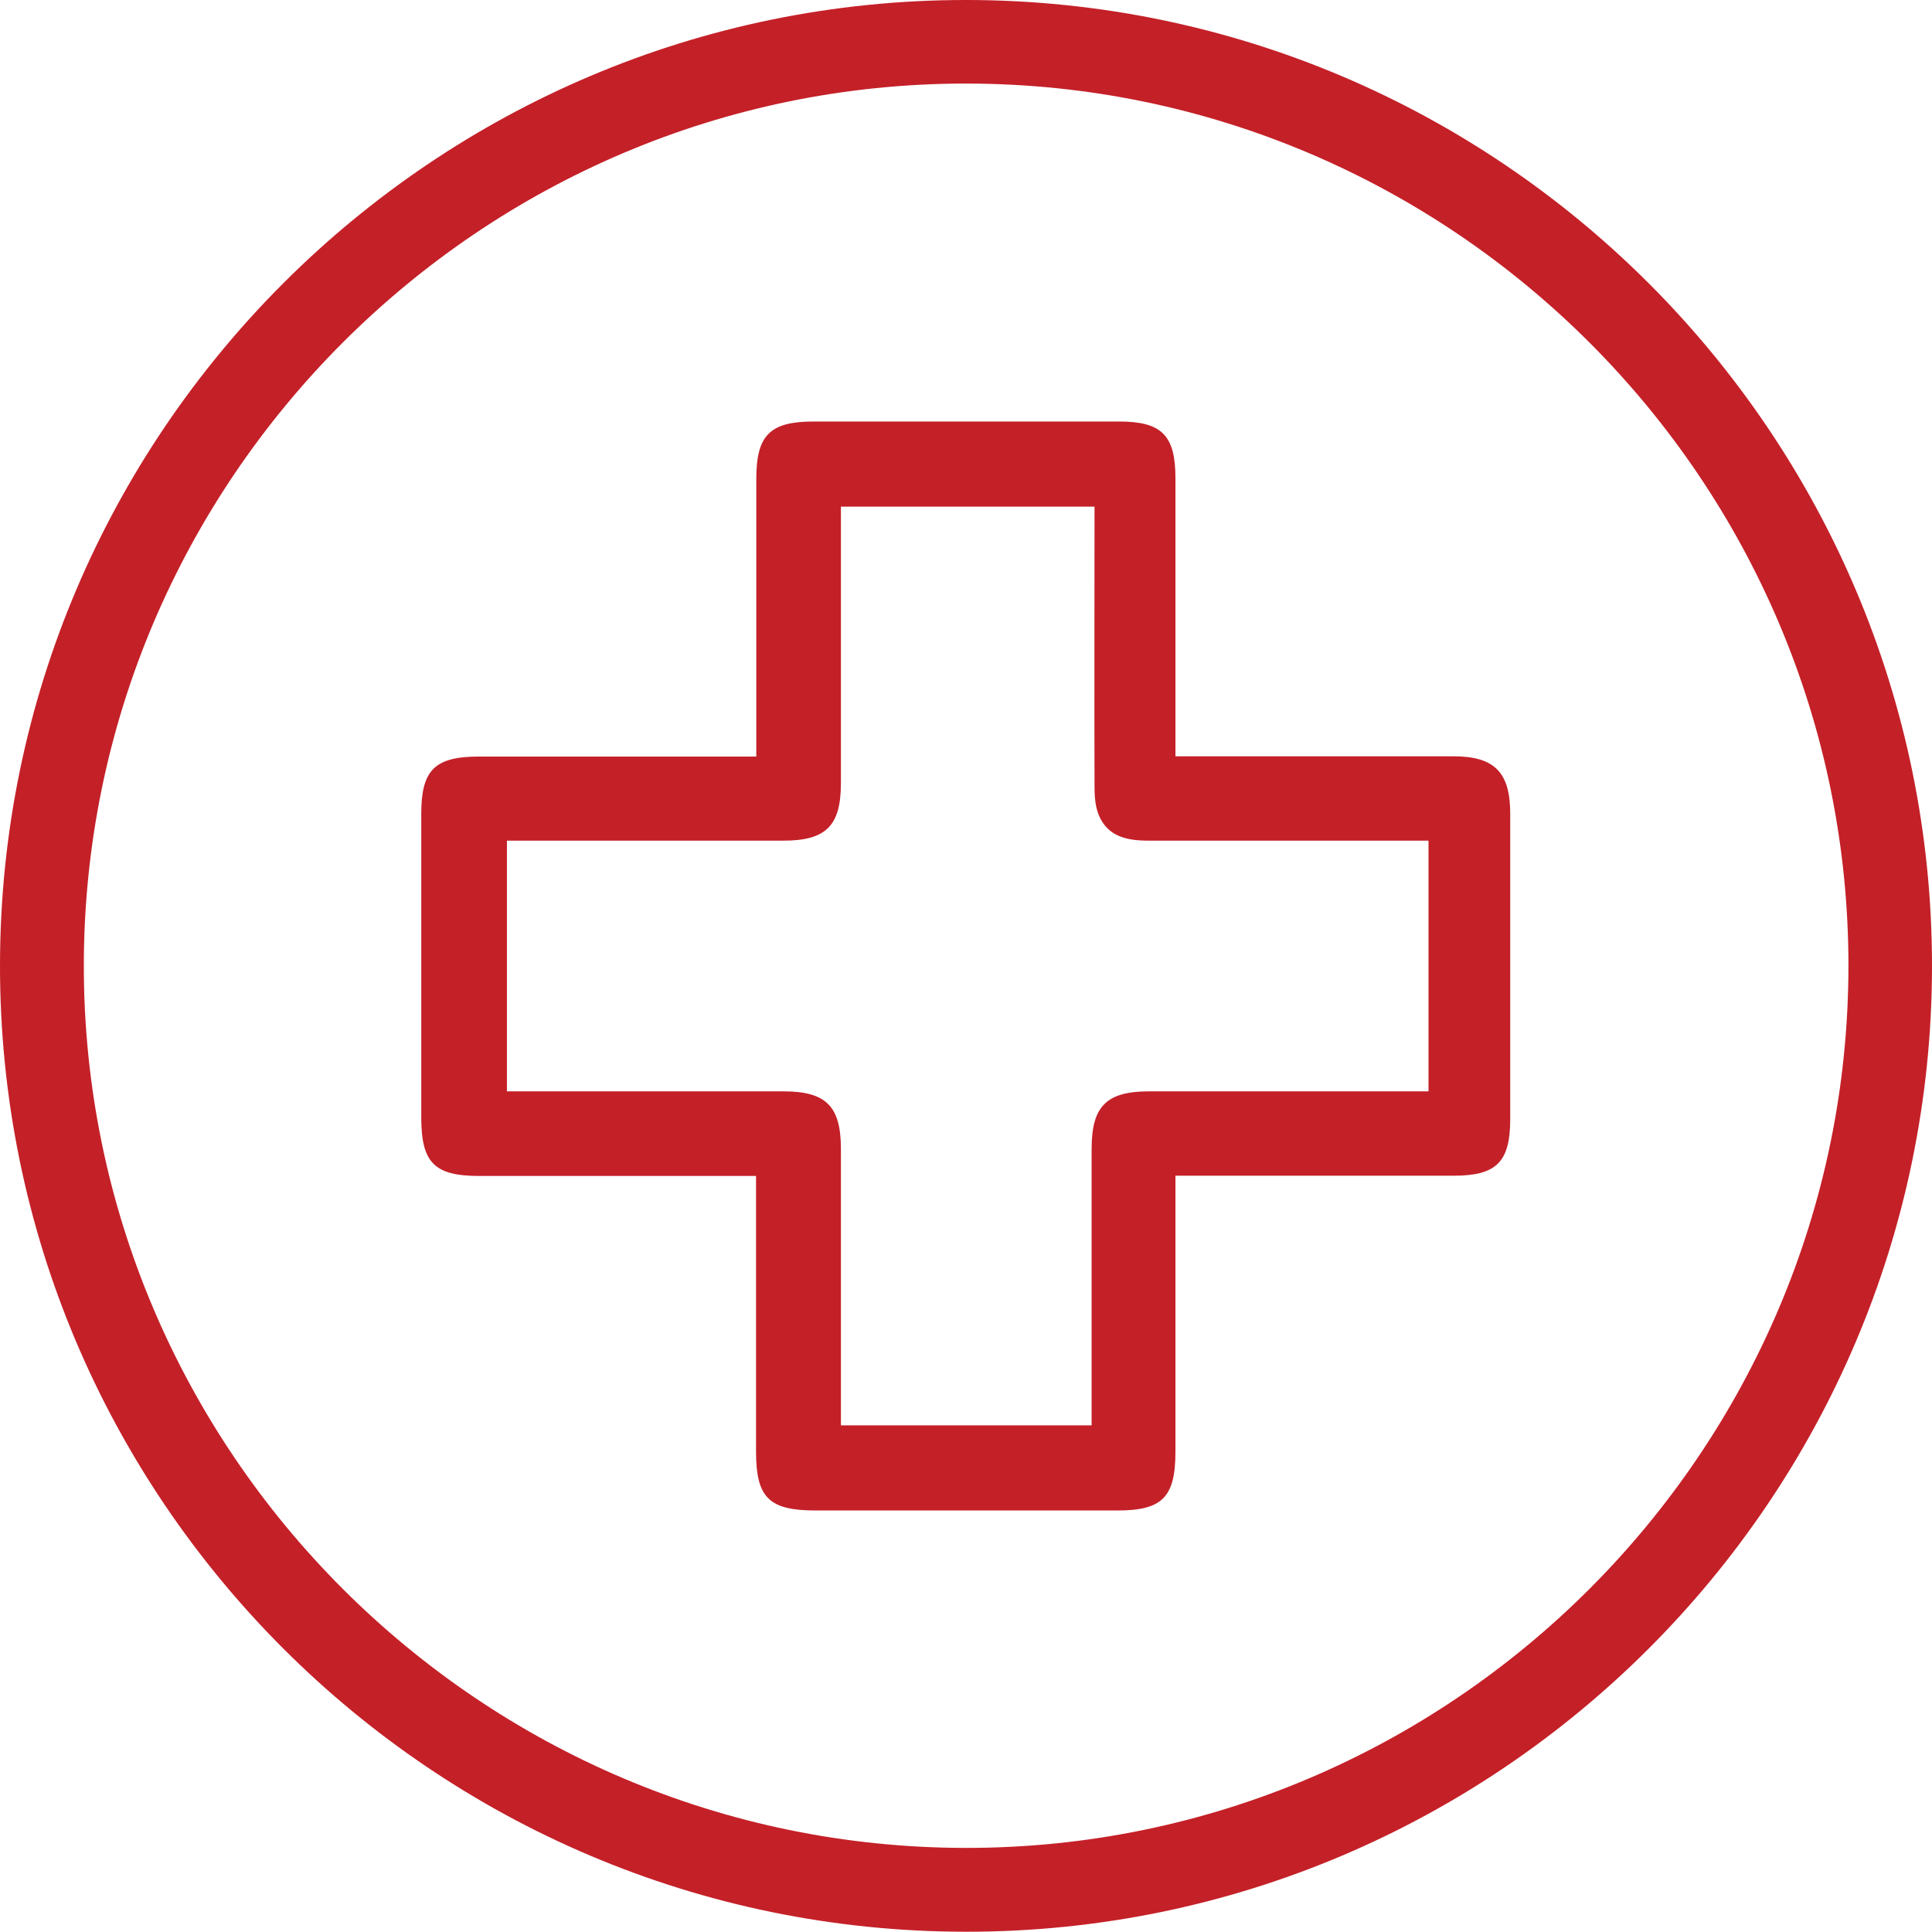 <?xml version="1.0" encoding="UTF-8"?><svg id="Layer_2" xmlns="http://www.w3.org/2000/svg" viewBox="0 0 73.06 73.05"><defs><style>.cls-1{fill:#c42028;stroke-width:0px;}</style></defs><g id="Layer_1-2"><g id="fgY6WL"><path class="cls-1" d="m36.54,0c20.15.01,36.53,16.41,36.52,36.54-.01,20.14-16.41,36.53-36.54,36.51C16.37,73.04-.01,56.65,0,36.51.01,16.37,16.41-.01,36.54,0Zm0,3.16c-18.36-.01-33.36,14.98-33.37,33.35-.01,18.36,14.98,33.36,33.36,33.37,18.36.01,33.36-14.98,33.37-33.35.01-18.36-14.98-33.36-33.35-33.37Z"/><path class="cls-1" d="m28.6,28.6c0-.37,0-.65,0-.93,0-3.19,0-6.37,0-9.56,0-1.66.52-2.17,2.17-2.17,3.85,0,7.7,0,11.55,0,1.61,0,2.13.52,2.13,2.14,0,3.19,0,6.37,0,9.56,0,.28,0,.56,0,.96.33,0,.61,0,.88,0,3.21,0,6.42,0,9.63,0,1.55,0,2.15.6,2.15,2.17,0,3.85,0,7.7,0,11.55,0,1.62-.52,2.14-2.13,2.14-3.19,0-6.37,0-9.56,0h-.97c0,.33,0,.6,0,.88,0,3.19,0,6.37,0,9.56,0,1.72-.5,2.22-2.19,2.22-3.8,0-7.61,0-11.41,0-1.77,0-2.26-.48-2.26-2.23,0-3.16,0-6.32,0-9.48,0-.28,0-.56,0-.94h-.9c-3.19,0-6.37,0-9.56,0-1.71,0-2.2-.5-2.2-2.22,0-3.83,0-7.65,0-11.48,0-1.65.51-2.16,2.18-2.16,3.16,0,6.32,0,9.49,0,.28,0,.57,0,.99,0Zm12.78-9.44h-9.58c0,.3,0,.56,0,.82,0,3.21,0,6.42,0,9.63,0,1.62-.56,2.18-2.18,2.18-3.23,0-6.47,0-9.7,0-.25,0-.5,0-.75,0v9.48h.82c3.21,0,6.42,0,9.63,0,1.62,0,2.18.56,2.18,2.18,0,3.23,0,6.47,0,9.7,0,.25,0,.5,0,.75h9.48v-.82c0-3.21,0-6.42,0-9.63,0-1.62.56-2.18,2.18-2.18,3.23,0,6.47,0,9.7,0h.86v-9.48c-.3,0-.55,0-.81,0-3.26,0-6.51,0-9.77,0-.8,0-1.55-.14-1.89-.97-.14-.34-.16-.74-.16-1.12-.01-3.49,0-6.99,0-10.55Z"/></g></g></svg>